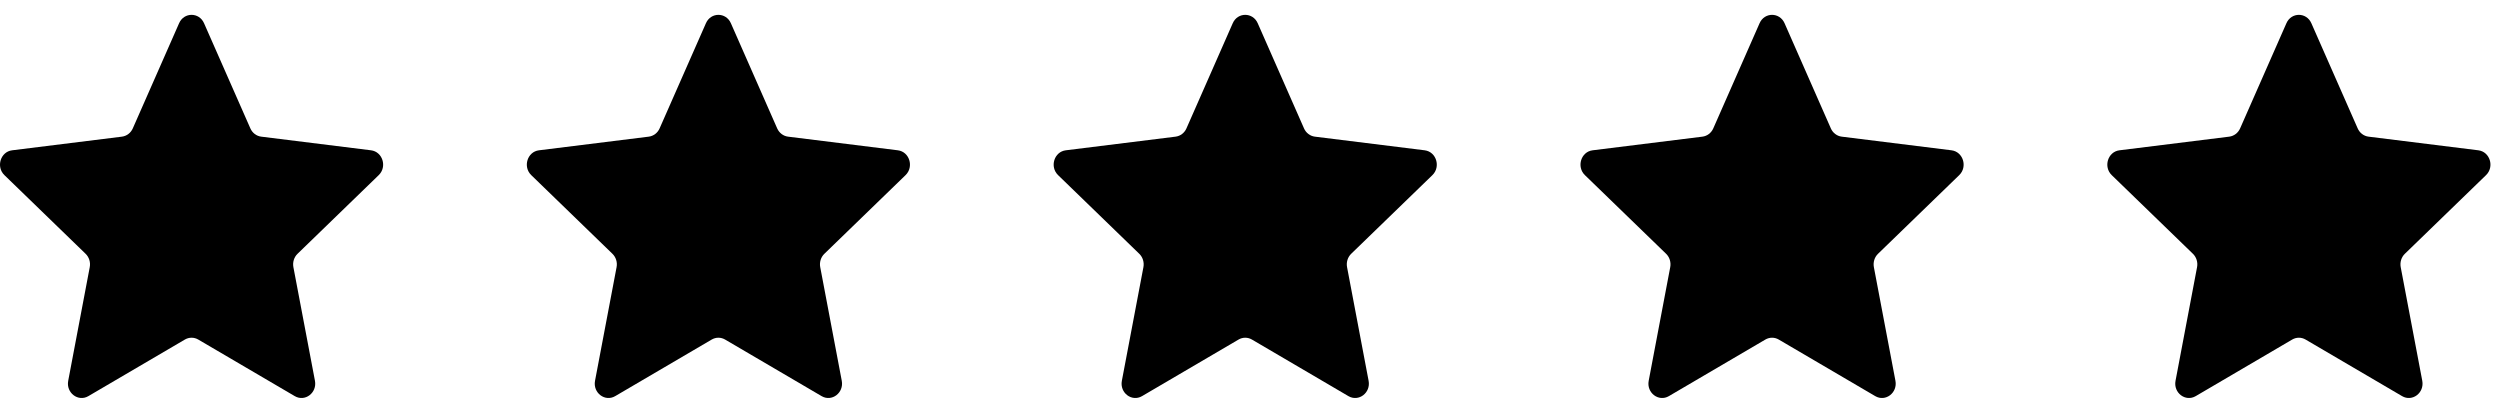 <svg xmlns="http://www.w3.org/2000/svg" fill="none" viewBox="0 0 109 18" height="18" width="109">
<path fill="black" d="M7.809 1.012C8.023 0.526 8.682 0.526 8.896 1.012L10.916 5.598C11.003 5.796 11.182 5.932 11.389 5.958L16.176 6.553C16.684 6.616 16.887 7.273 16.512 7.636L12.973 11.065C12.82 11.213 12.752 11.434 12.792 11.648L13.732 16.602C13.831 17.127 13.298 17.533 12.852 17.271L8.645 14.805C8.463 14.698 8.242 14.698 8.06 14.805L3.853 17.271C3.408 17.533 2.874 17.127 2.974 16.602L3.913 11.648C3.954 11.434 3.885 11.213 3.732 11.065L0.193 7.636C-0.182 7.273 0.022 6.616 0.529 6.553L5.316 5.958C5.523 5.932 5.702 5.796 5.79 5.598L7.809 1.012Z"></path>
<path fill="black" d="M30.779 1.012C30.993 0.526 31.652 0.526 31.866 1.012L33.885 5.598C33.973 5.796 34.152 5.932 34.359 5.958L39.146 6.553C39.653 6.616 39.857 7.273 39.482 7.636L35.943 11.065C35.79 11.213 35.721 11.434 35.762 11.648L36.701 16.602C36.801 17.127 36.267 17.533 35.822 17.271L31.615 14.805C31.433 14.698 31.212 14.698 31.03 14.805L26.823 17.271C26.377 17.533 25.844 17.127 25.943 16.602L26.883 11.648C26.924 11.434 26.855 11.213 26.702 11.065L23.163 7.636C22.788 7.273 22.991 6.616 23.499 6.553L28.286 5.958C28.493 5.932 28.672 5.796 28.759 5.598L30.779 1.012Z"></path>
<path fill="black" d="M53.748 1.012C53.962 0.526 54.622 0.526 54.836 1.012L56.855 5.598C56.942 5.796 57.122 5.932 57.328 5.958L62.116 6.553C62.623 6.616 62.827 7.273 62.452 7.636L58.912 11.065C58.76 11.213 58.691 11.434 58.732 11.648L59.671 16.602C59.771 17.127 59.237 17.533 58.791 17.271L54.585 14.805C54.403 14.698 54.181 14.698 54 14.805L49.793 17.271C49.347 17.533 48.813 17.127 48.913 16.602L49.853 11.648C49.893 11.434 49.825 11.213 49.672 11.065L46.133 7.636C45.757 7.273 45.961 6.616 46.469 6.553L51.256 5.958C51.463 5.932 51.642 5.796 51.729 5.598L53.748 1.012Z"></path>
<path fill="black" d="M76.718 1.012C76.932 0.526 77.592 0.526 77.806 1.012L79.825 5.598C79.912 5.796 80.091 5.932 80.298 5.958L85.085 6.553C85.593 6.616 85.797 7.273 85.422 7.636L81.882 11.065C81.729 11.213 81.661 11.434 81.701 11.648L82.641 16.602C82.74 17.127 82.207 17.533 81.761 17.271L77.554 14.805C77.373 14.698 77.151 14.698 76.969 14.805L72.763 17.271C72.317 17.533 71.783 17.127 71.883 16.602L72.822 11.648C72.863 11.434 72.794 11.213 72.642 11.065L69.102 7.636C68.727 7.273 68.931 6.616 69.438 6.553L74.226 5.958C74.433 5.932 74.612 5.796 74.699 5.598L76.718 1.012Z"></path>
<path fill="black" d="M99.688 1.012C99.902 0.526 100.561 0.526 100.775 1.012L102.795 5.598C102.882 5.796 103.061 5.932 103.268 5.958L108.055 6.553C108.563 6.616 108.766 7.273 108.391 7.636L104.852 11.065C104.699 11.213 104.631 11.434 104.671 11.648L105.611 16.602C105.71 17.127 105.177 17.533 104.731 17.271L100.524 14.805C100.342 14.698 100.121 14.698 99.939 14.805L95.733 17.271C95.287 17.533 94.753 17.127 94.853 16.602L95.792 11.648C95.833 11.434 95.764 11.213 95.611 11.065L92.072 7.636C91.697 7.273 91.901 6.616 92.408 6.553L97.195 5.958C97.402 5.932 97.581 5.796 97.669 5.598L99.688 1.012Z"></path>
</svg>
